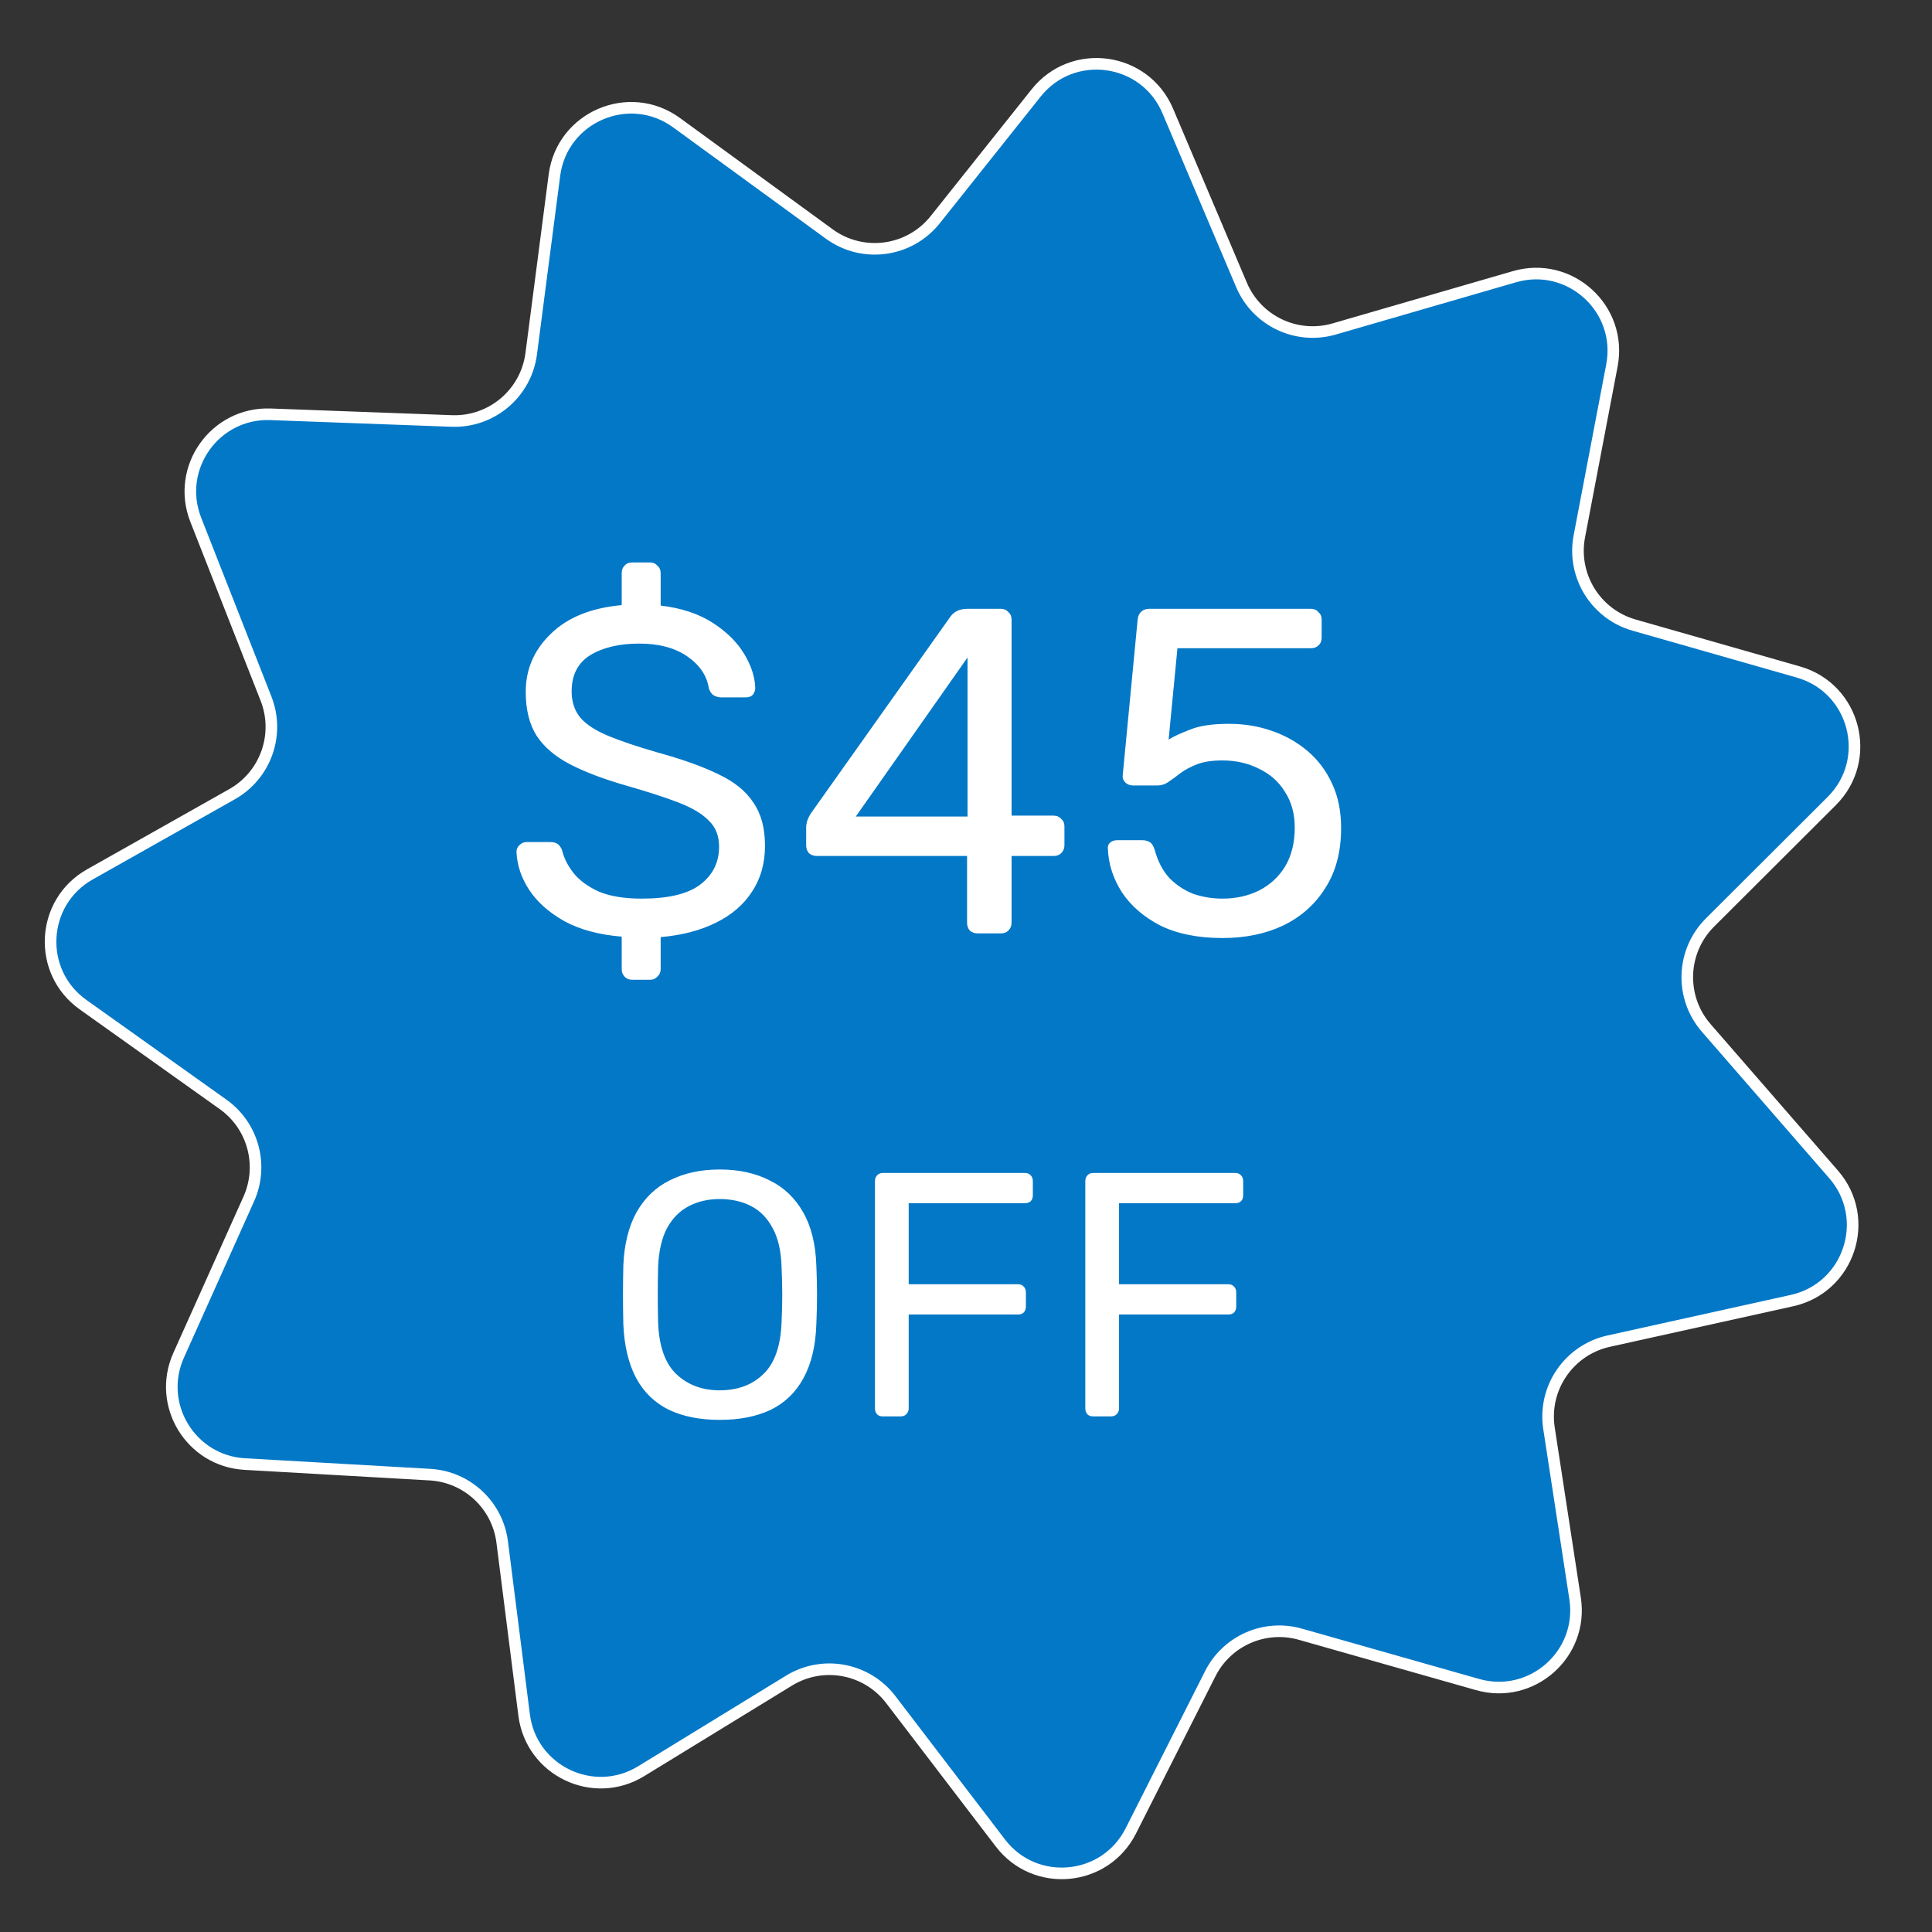 <svg width="200" height="200" viewBox="0 0 200 200" fill="none" xmlns="http://www.w3.org/2000/svg">
<rect x="0" y="0" width="200" height="200" fill="#333333" stroke="none"/>
<path d="M25.335 151.559L44.508 152.654C48.358 152.874 51.503 155.81 51.988 159.635L54.258 177.538C54.988 183.3 61.421 186.388 66.373 183.354L81.678 173.978C85.174 171.836 89.723 172.684 92.213 175.941L103.563 190.79C107.146 195.478 114.397 194.806 117.059 189.541L125.287 173.26C127.015 169.84 130.926 168.126 134.612 169.173L152.961 174.384C158.566 175.976 163.938 171.234 163.054 165.475L160.352 147.858C159.713 143.692 162.416 139.745 166.532 138.834L185.507 134.636C191.431 133.325 193.797 126.154 189.815 121.575L176.63 106.413C173.87 103.239 174.039 98.471 177.016 95.5L189.622 82.923C193.944 78.612 192.039 71.243 186.169 69.567L169.155 64.709C165.174 63.572 162.718 59.585 163.493 55.518L166.867 37.825C167.985 31.959 162.516 26.98 156.781 28.643L138.114 34.055C134.223 35.183 130.102 33.224 128.521 29.494L120.885 11.484C118.517 5.9 111.04 4.879 107.261 9.623L96.814 22.741C94.144 26.093 89.307 26.746 85.844 24.222L70.039 12.702C65.129 9.123 58.178 12.11 57.394 18.135L54.991 36.616C54.458 40.714 50.892 43.731 46.763 43.579L28.006 42.888C22.246 42.675 18.158 48.441 20.266 53.807L27.538 72.322C28.996 76.034 27.497 80.254 24.022 82.214L9.305 90.516C4.201 93.395 3.822 100.602 8.595 104.001L23.094 114.325C26.201 116.538 27.314 120.636 25.753 124.117L18.493 140.297C16.198 145.412 19.739 151.239 25.335 151.559Z" fill="#0378C7" stroke="white" stroke-width="1.2" stroke-linecap="round"/>
<path d="M65.464 101.425C65.112 101.425 64.84 101.313 64.648 101.089C64.456 100.897 64.36 100.641 64.36 100.321V96.961C62.024 96.769 60.056 96.241 58.456 95.377C56.856 94.481 55.64 93.409 54.808 92.161C53.976 90.913 53.528 89.585 53.464 88.177C53.464 87.921 53.56 87.697 53.752 87.505C53.976 87.281 54.232 87.169 54.52 87.169H56.968C57.352 87.169 57.64 87.265 57.832 87.457C58.024 87.649 58.152 87.873 58.216 88.129C58.408 88.897 58.808 89.665 59.416 90.433C60.024 91.169 60.888 91.793 62.008 92.305C63.16 92.785 64.632 93.025 66.424 93.025C69.176 93.025 71.192 92.545 72.472 91.585C73.784 90.593 74.44 89.281 74.44 87.649C74.44 86.529 74.088 85.633 73.384 84.961C72.712 84.257 71.672 83.633 70.264 83.089C68.856 82.545 67.032 81.953 64.792 81.313C62.456 80.641 60.52 79.905 58.984 79.105C57.448 78.305 56.296 77.313 55.528 76.129C54.792 74.945 54.424 73.441 54.424 71.617C54.424 69.281 55.288 67.281 57.016 65.617C58.744 63.921 61.192 62.929 64.36 62.641V59.329C64.36 59.009 64.456 58.753 64.648 58.561C64.84 58.337 65.112 58.225 65.464 58.225H67.288C67.608 58.225 67.864 58.337 68.056 58.561C68.28 58.753 68.392 59.009 68.392 59.329V62.689C70.536 62.945 72.328 63.537 73.768 64.465C75.208 65.393 76.296 66.465 77.032 67.681C77.768 68.897 78.152 70.081 78.184 71.233C78.184 71.457 78.104 71.681 77.944 71.905C77.784 72.097 77.528 72.193 77.176 72.193H74.632C74.408 72.193 74.168 72.129 73.912 72.001C73.688 71.873 73.512 71.633 73.384 71.281C73.192 69.969 72.456 68.865 71.176 67.969C69.896 67.073 68.232 66.625 66.184 66.625C64.104 66.625 62.408 67.025 61.096 67.825C59.816 68.625 59.176 69.873 59.176 71.569C59.176 72.657 59.48 73.569 60.088 74.305C60.696 75.009 61.656 75.633 62.968 76.177C64.28 76.721 65.992 77.297 68.104 77.905C70.664 78.609 72.76 79.361 74.392 80.161C76.024 80.929 77.224 81.905 77.992 83.089C78.792 84.241 79.192 85.729 79.192 87.553C79.192 89.377 78.744 90.961 77.848 92.305C76.984 93.649 75.736 94.721 74.104 95.521C72.504 96.321 70.6 96.817 68.392 97.009V100.321C68.392 100.641 68.28 100.897 68.056 101.089C67.864 101.313 67.608 101.425 67.288 101.425H65.464ZM101.214 96.625C100.894 96.625 100.622 96.529 100.398 96.337C100.206 96.113 100.11 95.841 100.11 95.521V88.609H84.558C84.238 88.609 83.966 88.513 83.742 88.321C83.55 88.097 83.454 87.825 83.454 87.505V85.585C83.454 85.457 83.486 85.265 83.55 85.009C83.646 84.721 83.79 84.433 83.982 84.145L98.382 63.841C98.766 63.297 99.358 63.025 100.158 63.025H103.614C103.934 63.025 104.19 63.137 104.382 63.361C104.606 63.553 104.718 63.809 104.718 64.129V84.433H109.038C109.39 84.433 109.662 84.545 109.854 84.769C110.078 84.961 110.19 85.217 110.19 85.537V87.505C110.19 87.825 110.078 88.097 109.854 88.321C109.662 88.513 109.406 88.609 109.086 88.609H104.718V95.521C104.718 95.841 104.606 96.113 104.382 96.337C104.19 96.529 103.934 96.625 103.614 96.625H101.214ZM88.59 84.529H100.158V68.065L88.59 84.529ZM126.544 97.105C124.016 97.105 121.872 96.673 120.112 95.809C118.384 94.913 117.056 93.761 116.128 92.353C115.232 90.945 114.752 89.457 114.688 87.889C114.656 87.601 114.736 87.377 114.928 87.217C115.12 87.057 115.36 86.977 115.648 86.977H118.24C118.528 86.977 118.784 87.041 119.008 87.169C119.232 87.297 119.408 87.569 119.536 87.985C119.856 89.169 120.368 90.145 121.072 90.913C121.808 91.649 122.64 92.193 123.568 92.545C124.528 92.865 125.52 93.025 126.544 93.025C127.92 93.025 129.168 92.753 130.288 92.209C131.44 91.633 132.352 90.801 133.024 89.713C133.696 88.593 134.032 87.249 134.032 85.681C134.032 84.241 133.696 83.009 133.024 81.985C132.384 80.929 131.488 80.129 130.336 79.585C129.216 79.009 127.952 78.721 126.544 78.721C125.488 78.721 124.624 78.849 123.952 79.105C123.28 79.361 122.704 79.665 122.224 80.017C121.776 80.369 121.36 80.673 120.976 80.929C120.624 81.185 120.224 81.313 119.776 81.313H117.28C116.992 81.313 116.736 81.217 116.512 81.025C116.288 80.801 116.192 80.545 116.224 80.257L117.76 64.225C117.792 63.841 117.904 63.553 118.096 63.361C118.32 63.137 118.608 63.025 118.96 63.025H135.712C136.032 63.025 136.288 63.137 136.48 63.361C136.704 63.553 136.816 63.809 136.816 64.129V66.001C136.816 66.353 136.704 66.625 136.48 66.817C136.288 67.009 136.032 67.105 135.712 67.105H121.888L120.976 76.561C121.424 76.273 122.144 75.937 123.136 75.553C124.128 75.137 125.488 74.929 127.216 74.929C128.784 74.929 130.256 75.169 131.632 75.649C133.04 76.129 134.288 76.833 135.376 77.761C136.464 78.689 137.312 79.825 137.92 81.169C138.528 82.481 138.832 84.001 138.832 85.729C138.832 88.161 138.288 90.225 137.2 91.921C136.144 93.617 134.688 94.913 132.832 95.809C131.008 96.673 128.912 97.105 126.544 97.105ZM74.499 146.985C72.459 146.985 70.707 146.637 69.243 145.941C67.779 145.221 66.651 144.129 65.859 142.665C65.067 141.177 64.623 139.317 64.527 137.085C64.503 136.029 64.491 135.021 64.491 134.061C64.491 133.077 64.503 132.057 64.527 131.001C64.623 128.793 65.079 126.957 65.895 125.493C66.735 124.005 67.887 122.901 69.351 122.181C70.839 121.437 72.555 121.065 74.499 121.065C76.467 121.065 78.183 121.437 79.647 122.181C81.135 122.901 82.299 124.005 83.139 125.493C83.979 126.957 84.435 128.793 84.507 131.001C84.555 132.057 84.579 133.077 84.579 134.061C84.579 135.021 84.555 136.029 84.507 137.085C84.435 139.317 83.991 141.177 83.175 142.665C82.383 144.129 81.255 145.221 79.791 145.941C78.327 146.637 76.563 146.985 74.499 146.985ZM74.499 143.925C76.347 143.925 77.847 143.373 78.999 142.269C80.175 141.165 80.811 139.377 80.907 136.905C80.955 135.825 80.979 134.865 80.979 134.025C80.979 133.161 80.955 132.201 80.907 131.145C80.859 129.489 80.547 128.145 79.971 127.113C79.419 126.081 78.675 125.325 77.739 124.845C76.803 124.365 75.723 124.125 74.499 124.125C73.323 124.125 72.267 124.365 71.331 124.845C70.395 125.325 69.639 126.081 69.063 127.113C68.511 128.145 68.199 129.489 68.127 131.145C68.103 132.201 68.091 133.161 68.091 134.025C68.091 134.865 68.103 135.825 68.127 136.905C68.223 139.377 68.859 141.165 70.035 142.269C71.211 143.373 72.699 143.925 74.499 143.925ZM91.404 146.625C91.14 146.625 90.936 146.553 90.792 146.409C90.648 146.241 90.576 146.037 90.576 145.797V122.289C90.576 122.025 90.648 121.821 90.792 121.677C90.936 121.509 91.14 121.425 91.404 121.425H106.092C106.356 121.425 106.56 121.509 106.704 121.677C106.848 121.821 106.92 122.025 106.92 122.289V123.729C106.92 123.993 106.848 124.197 106.704 124.341C106.56 124.485 106.356 124.557 106.092 124.557H94.068V132.945H105.372C105.636 132.945 105.84 133.029 105.984 133.197C106.128 133.341 106.2 133.545 106.2 133.809V135.249C106.2 135.489 106.128 135.693 105.984 135.861C105.84 136.005 105.636 136.077 105.372 136.077H94.068V145.797C94.068 146.037 93.984 146.241 93.816 146.409C93.672 146.553 93.468 146.625 93.204 146.625H91.404ZM113.178 146.625C112.914 146.625 112.71 146.553 112.566 146.409C112.422 146.241 112.35 146.037 112.35 145.797V122.289C112.35 122.025 112.422 121.821 112.566 121.677C112.71 121.509 112.914 121.425 113.178 121.425H127.866C128.13 121.425 128.334 121.509 128.478 121.677C128.622 121.821 128.694 122.025 128.694 122.289V123.729C128.694 123.993 128.622 124.197 128.478 124.341C128.334 124.485 128.13 124.557 127.866 124.557H115.842V132.945H127.146C127.41 132.945 127.614 133.029 127.758 133.197C127.902 133.341 127.974 133.545 127.974 133.809V135.249C127.974 135.489 127.902 135.693 127.758 135.861C127.614 136.005 127.41 136.077 127.146 136.077H115.842V145.797C115.842 146.037 115.758 146.241 115.59 146.409C115.446 146.553 115.242 146.625 114.978 146.625H113.178Z" fill="white"/>
</svg>
